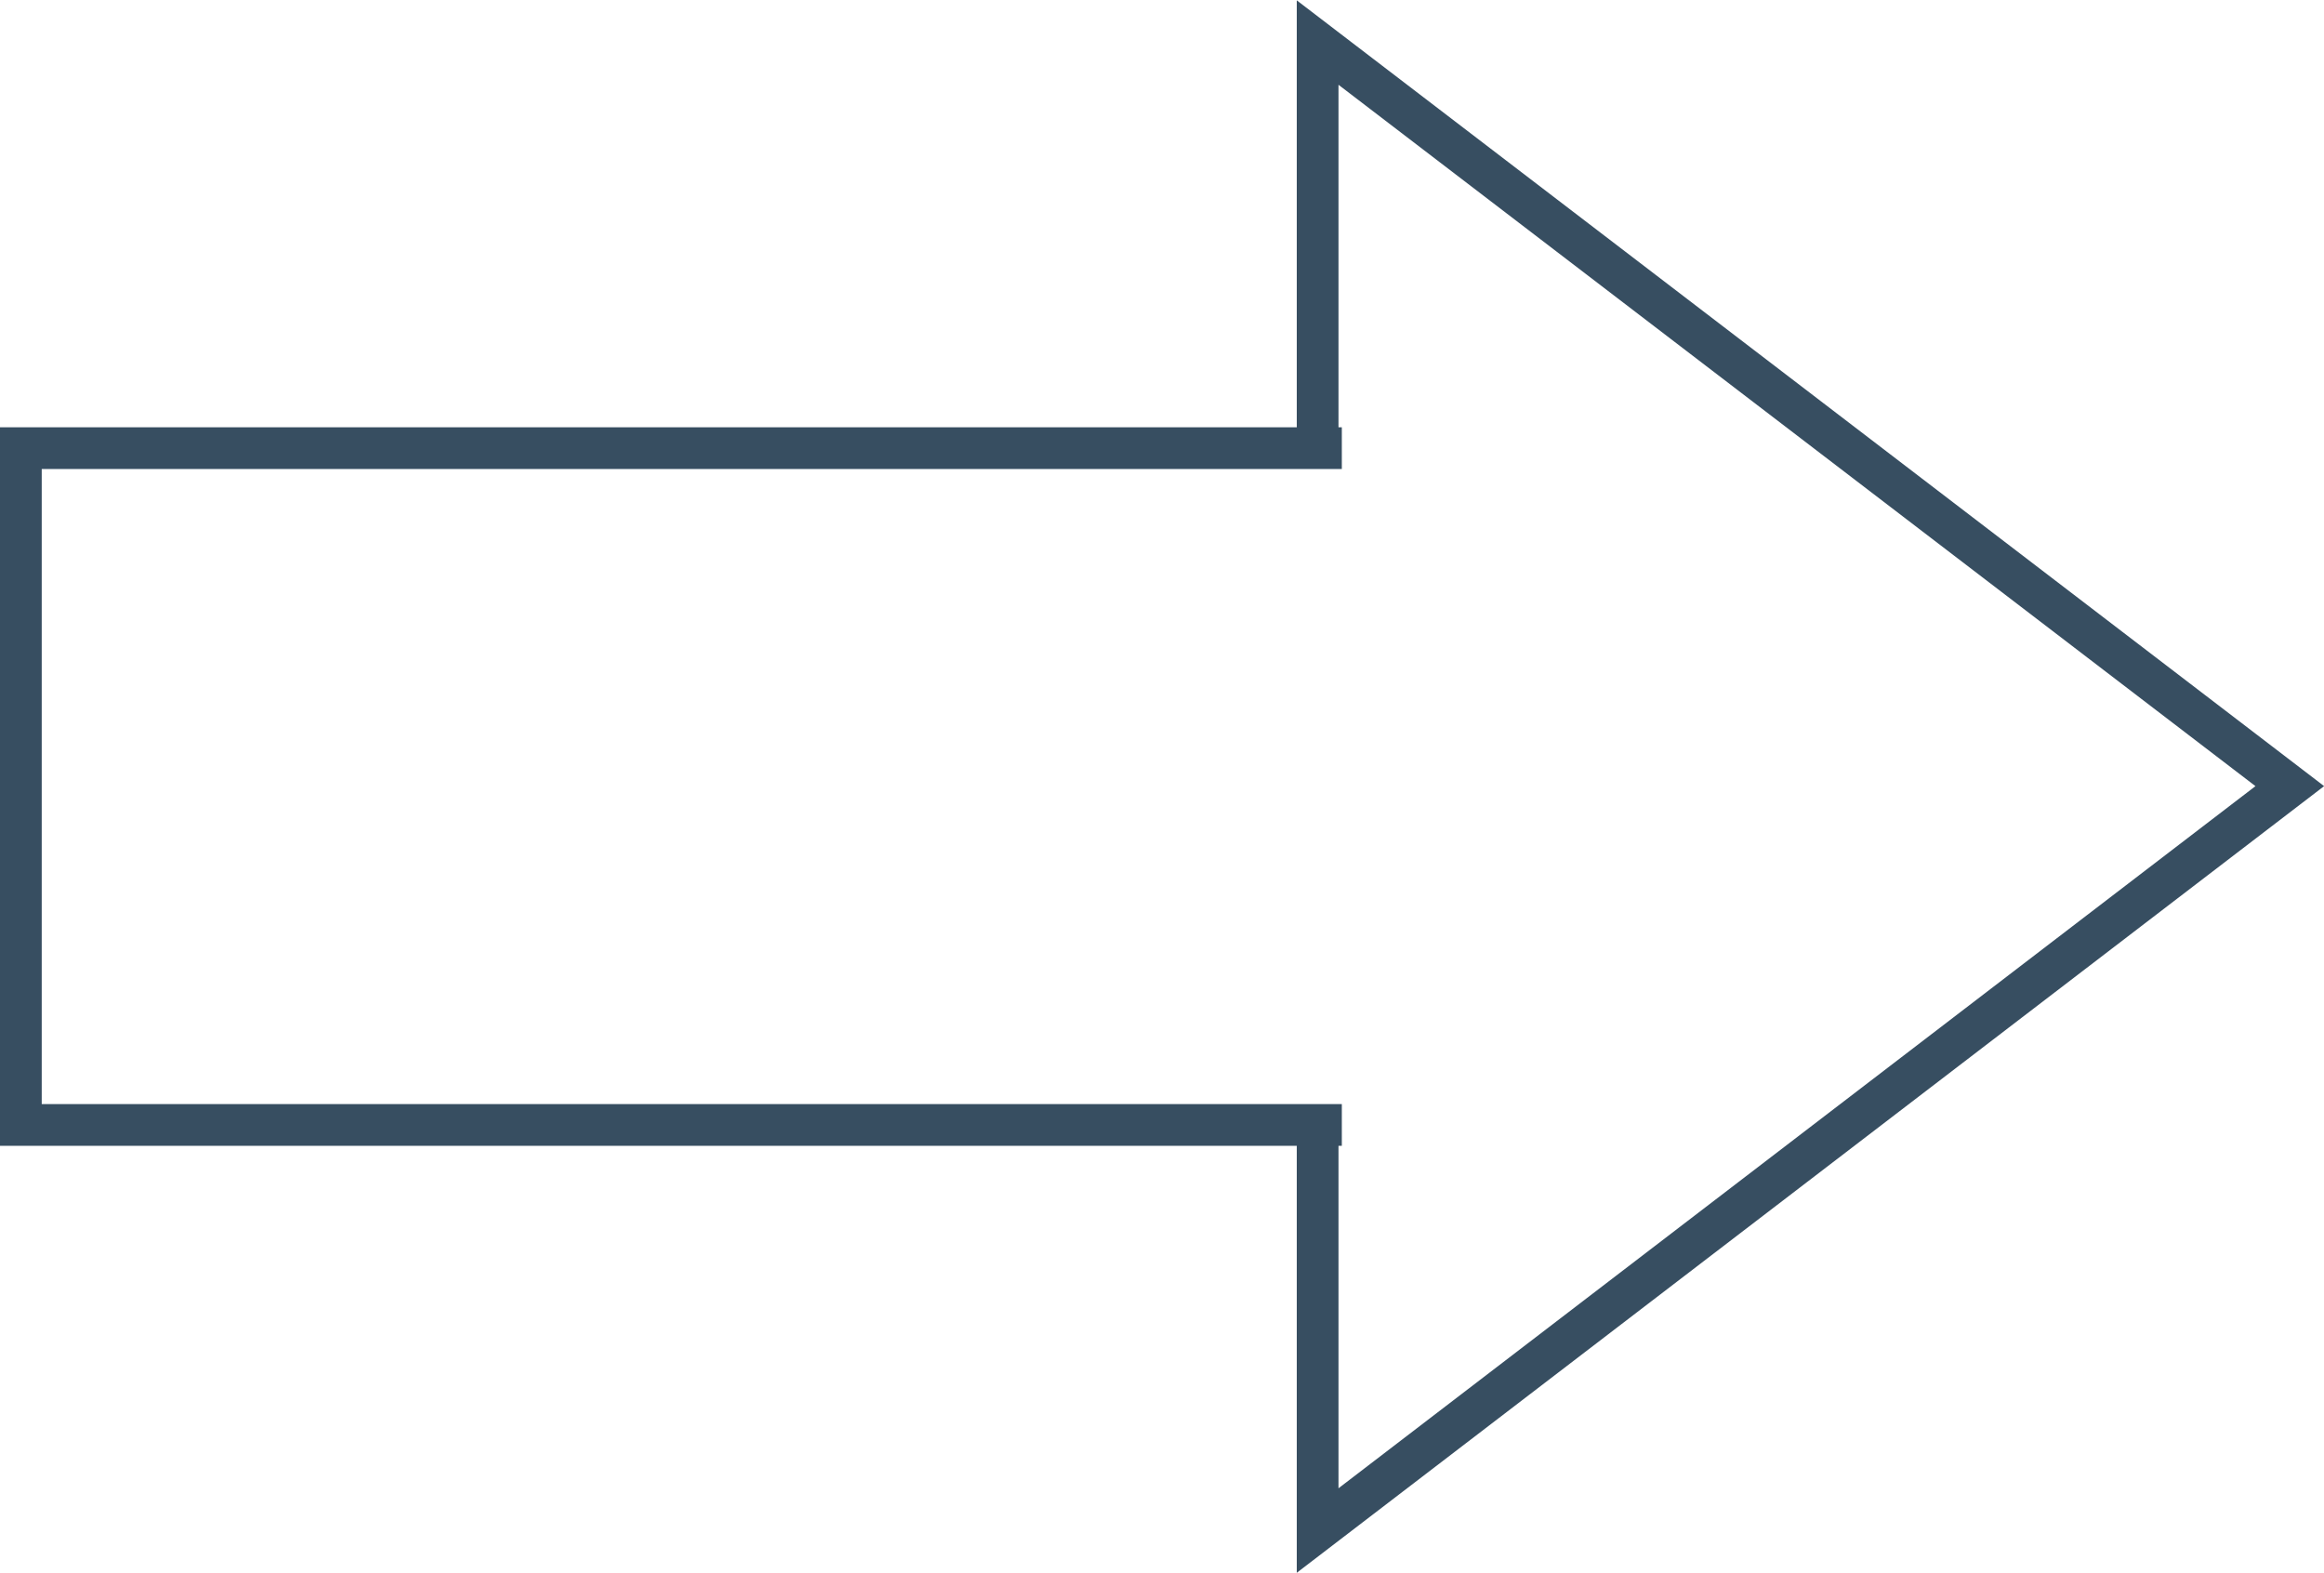 <?xml version="1.0" encoding="UTF-8"?><svg id="Layer_1" xmlns="http://www.w3.org/2000/svg" viewBox="0 0 27.85 18.85"><defs><style>.cls-1{fill:none;stroke:#374e61;stroke-miterlimit:10;stroke-width:.5px;}</style></defs><polyline class="cls-1" points="16.08 13.48 .25 13.48 .25 5.37 16.08 5.37"/><polyline class="cls-1" points="15.79 5.37 15.79 .51 27.44 9.42 15.79 18.34 15.79 13.48"/></svg>